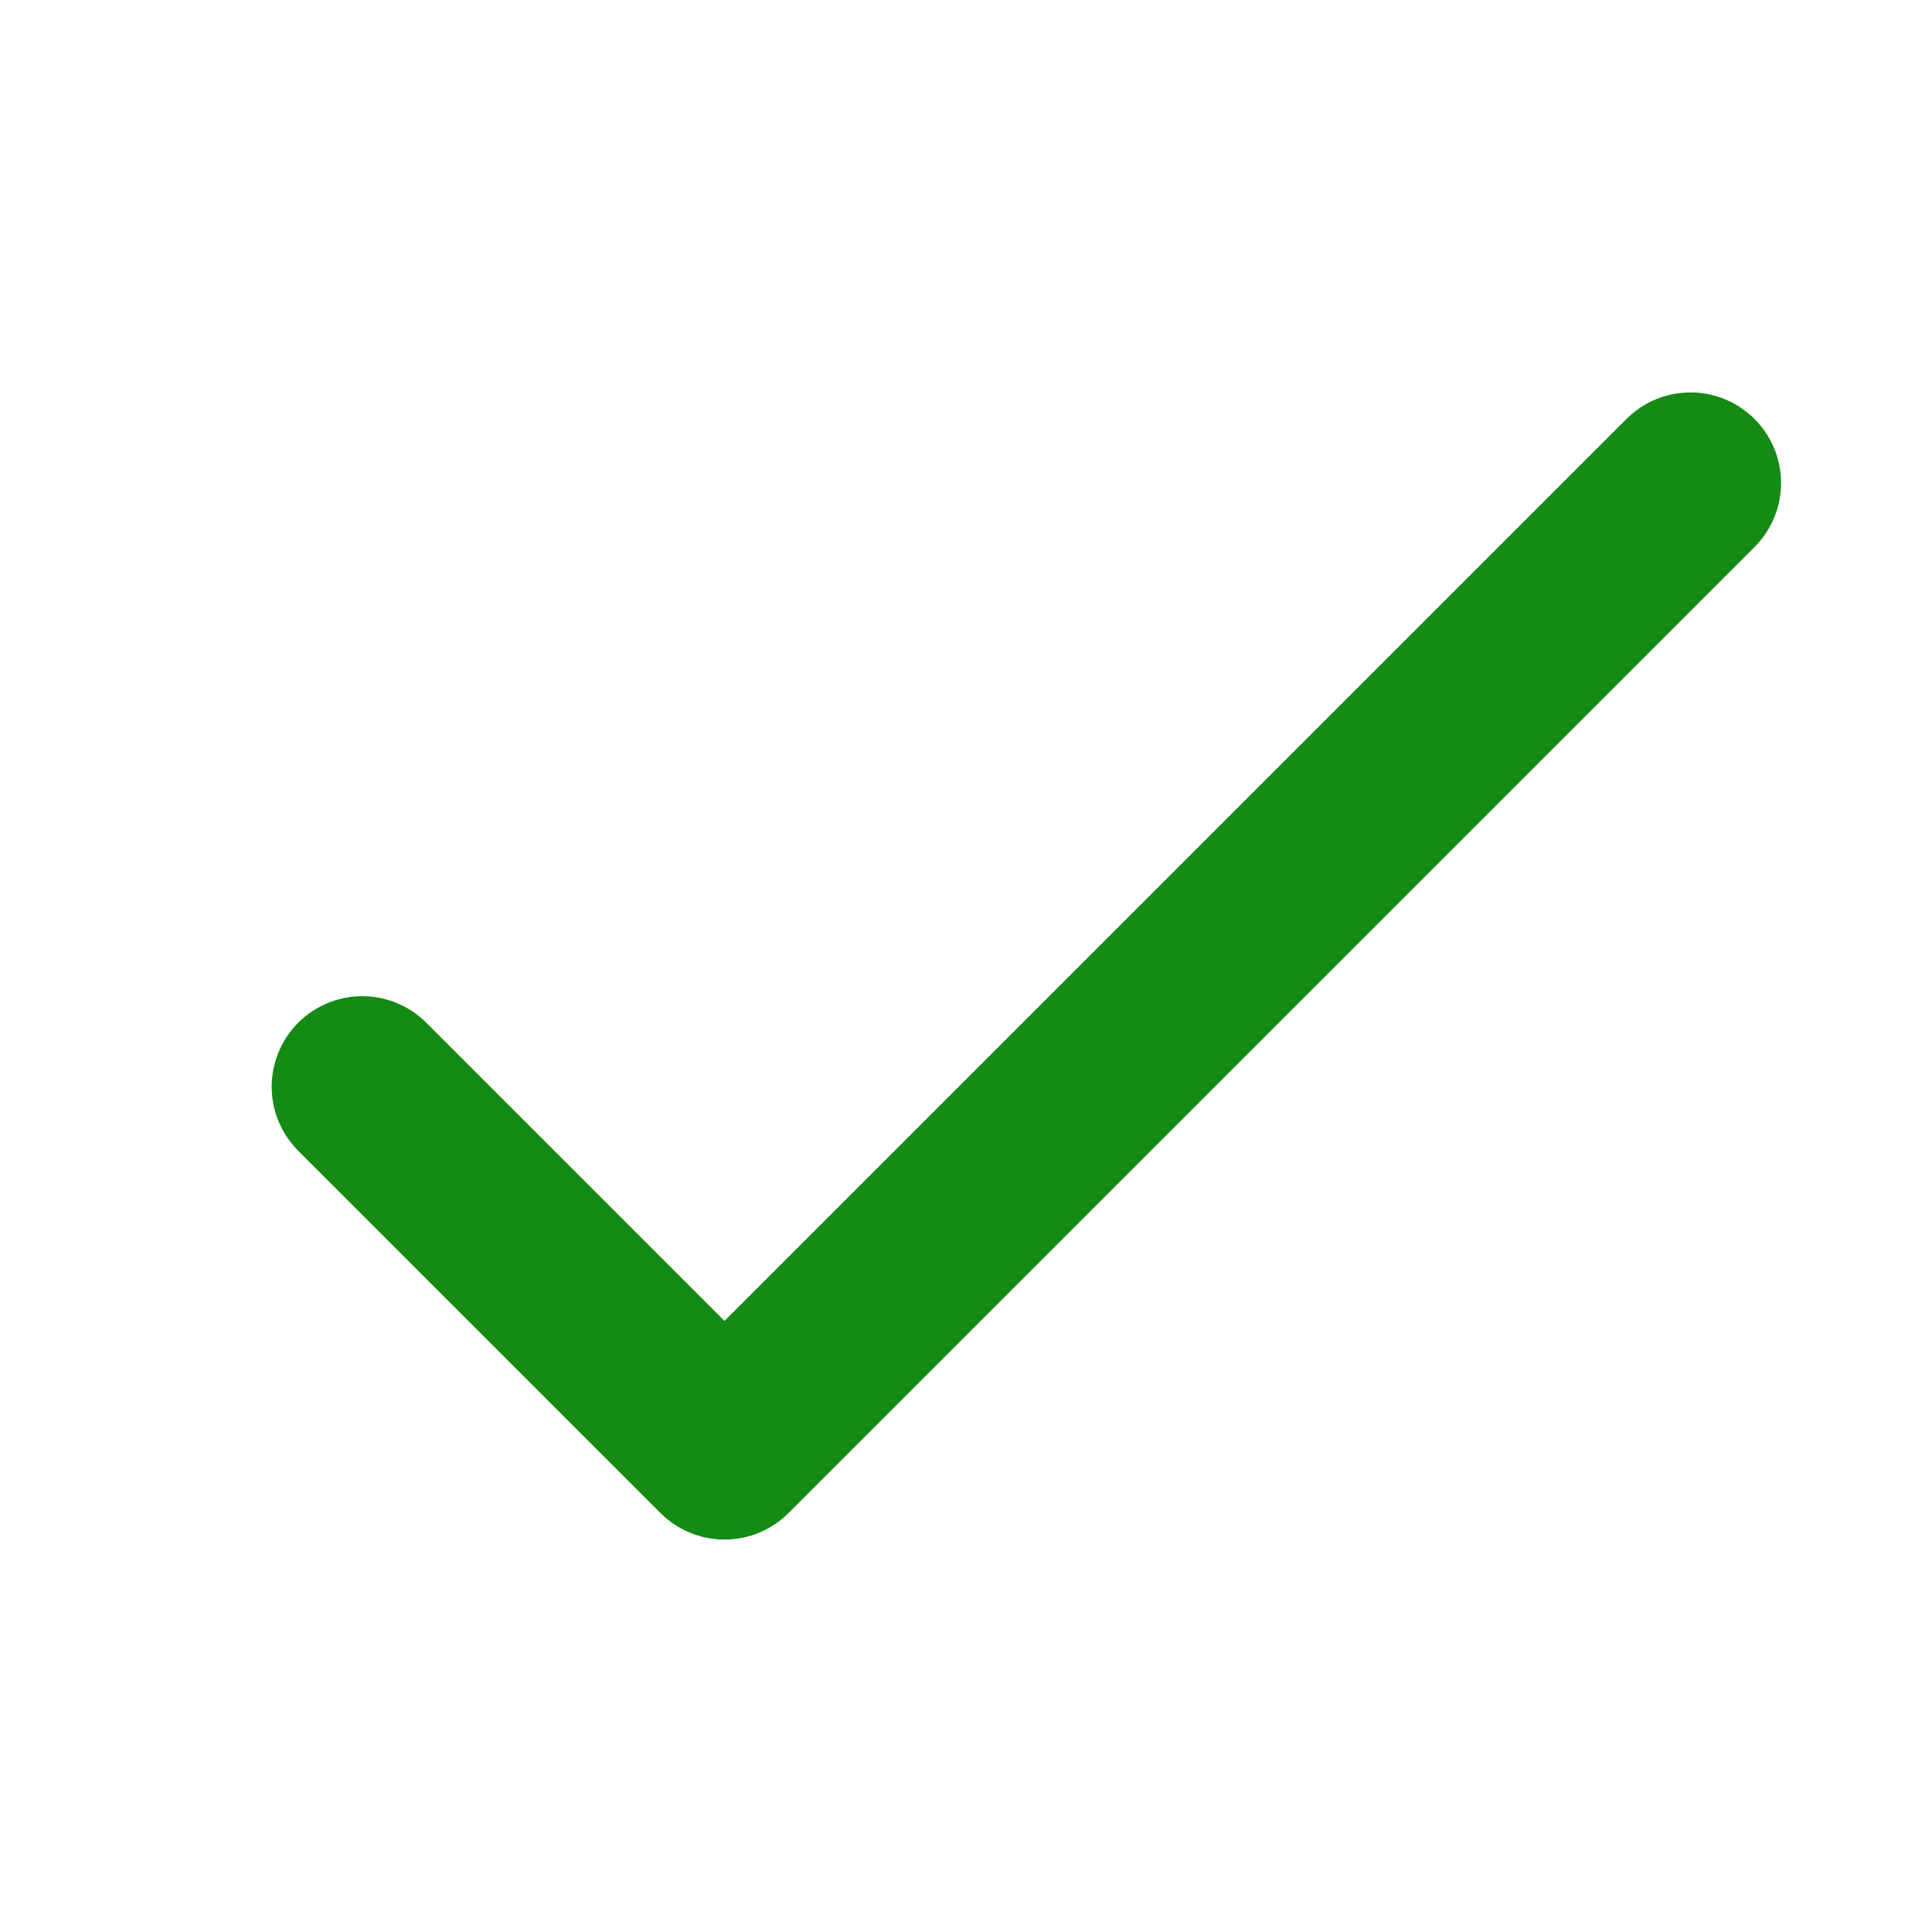 <?xml version="1.0" encoding="UTF-8"?>
<svg width="16px" height="16px" viewBox="0 0 16 16" version="1.1" xmlns="http://www.w3.org/2000/svg" xmlns:xlink="http://www.w3.org/1999/xlink">
    <title>check</title>
    <g id="Icons" stroke="none" stroke-width="1" fill="none" fill-rule="evenodd">
        <g id="check">
            <rect id="Rectangle" x="0" y="0" width="16" height="16"></rect>
            <polyline id="Path-12" stroke="#148B14" stroke-width="1.5" stroke-linecap="round" stroke-linejoin="round" points="3 9 6 12 14 4"></polyline>
        </g>
    </g>
</svg>